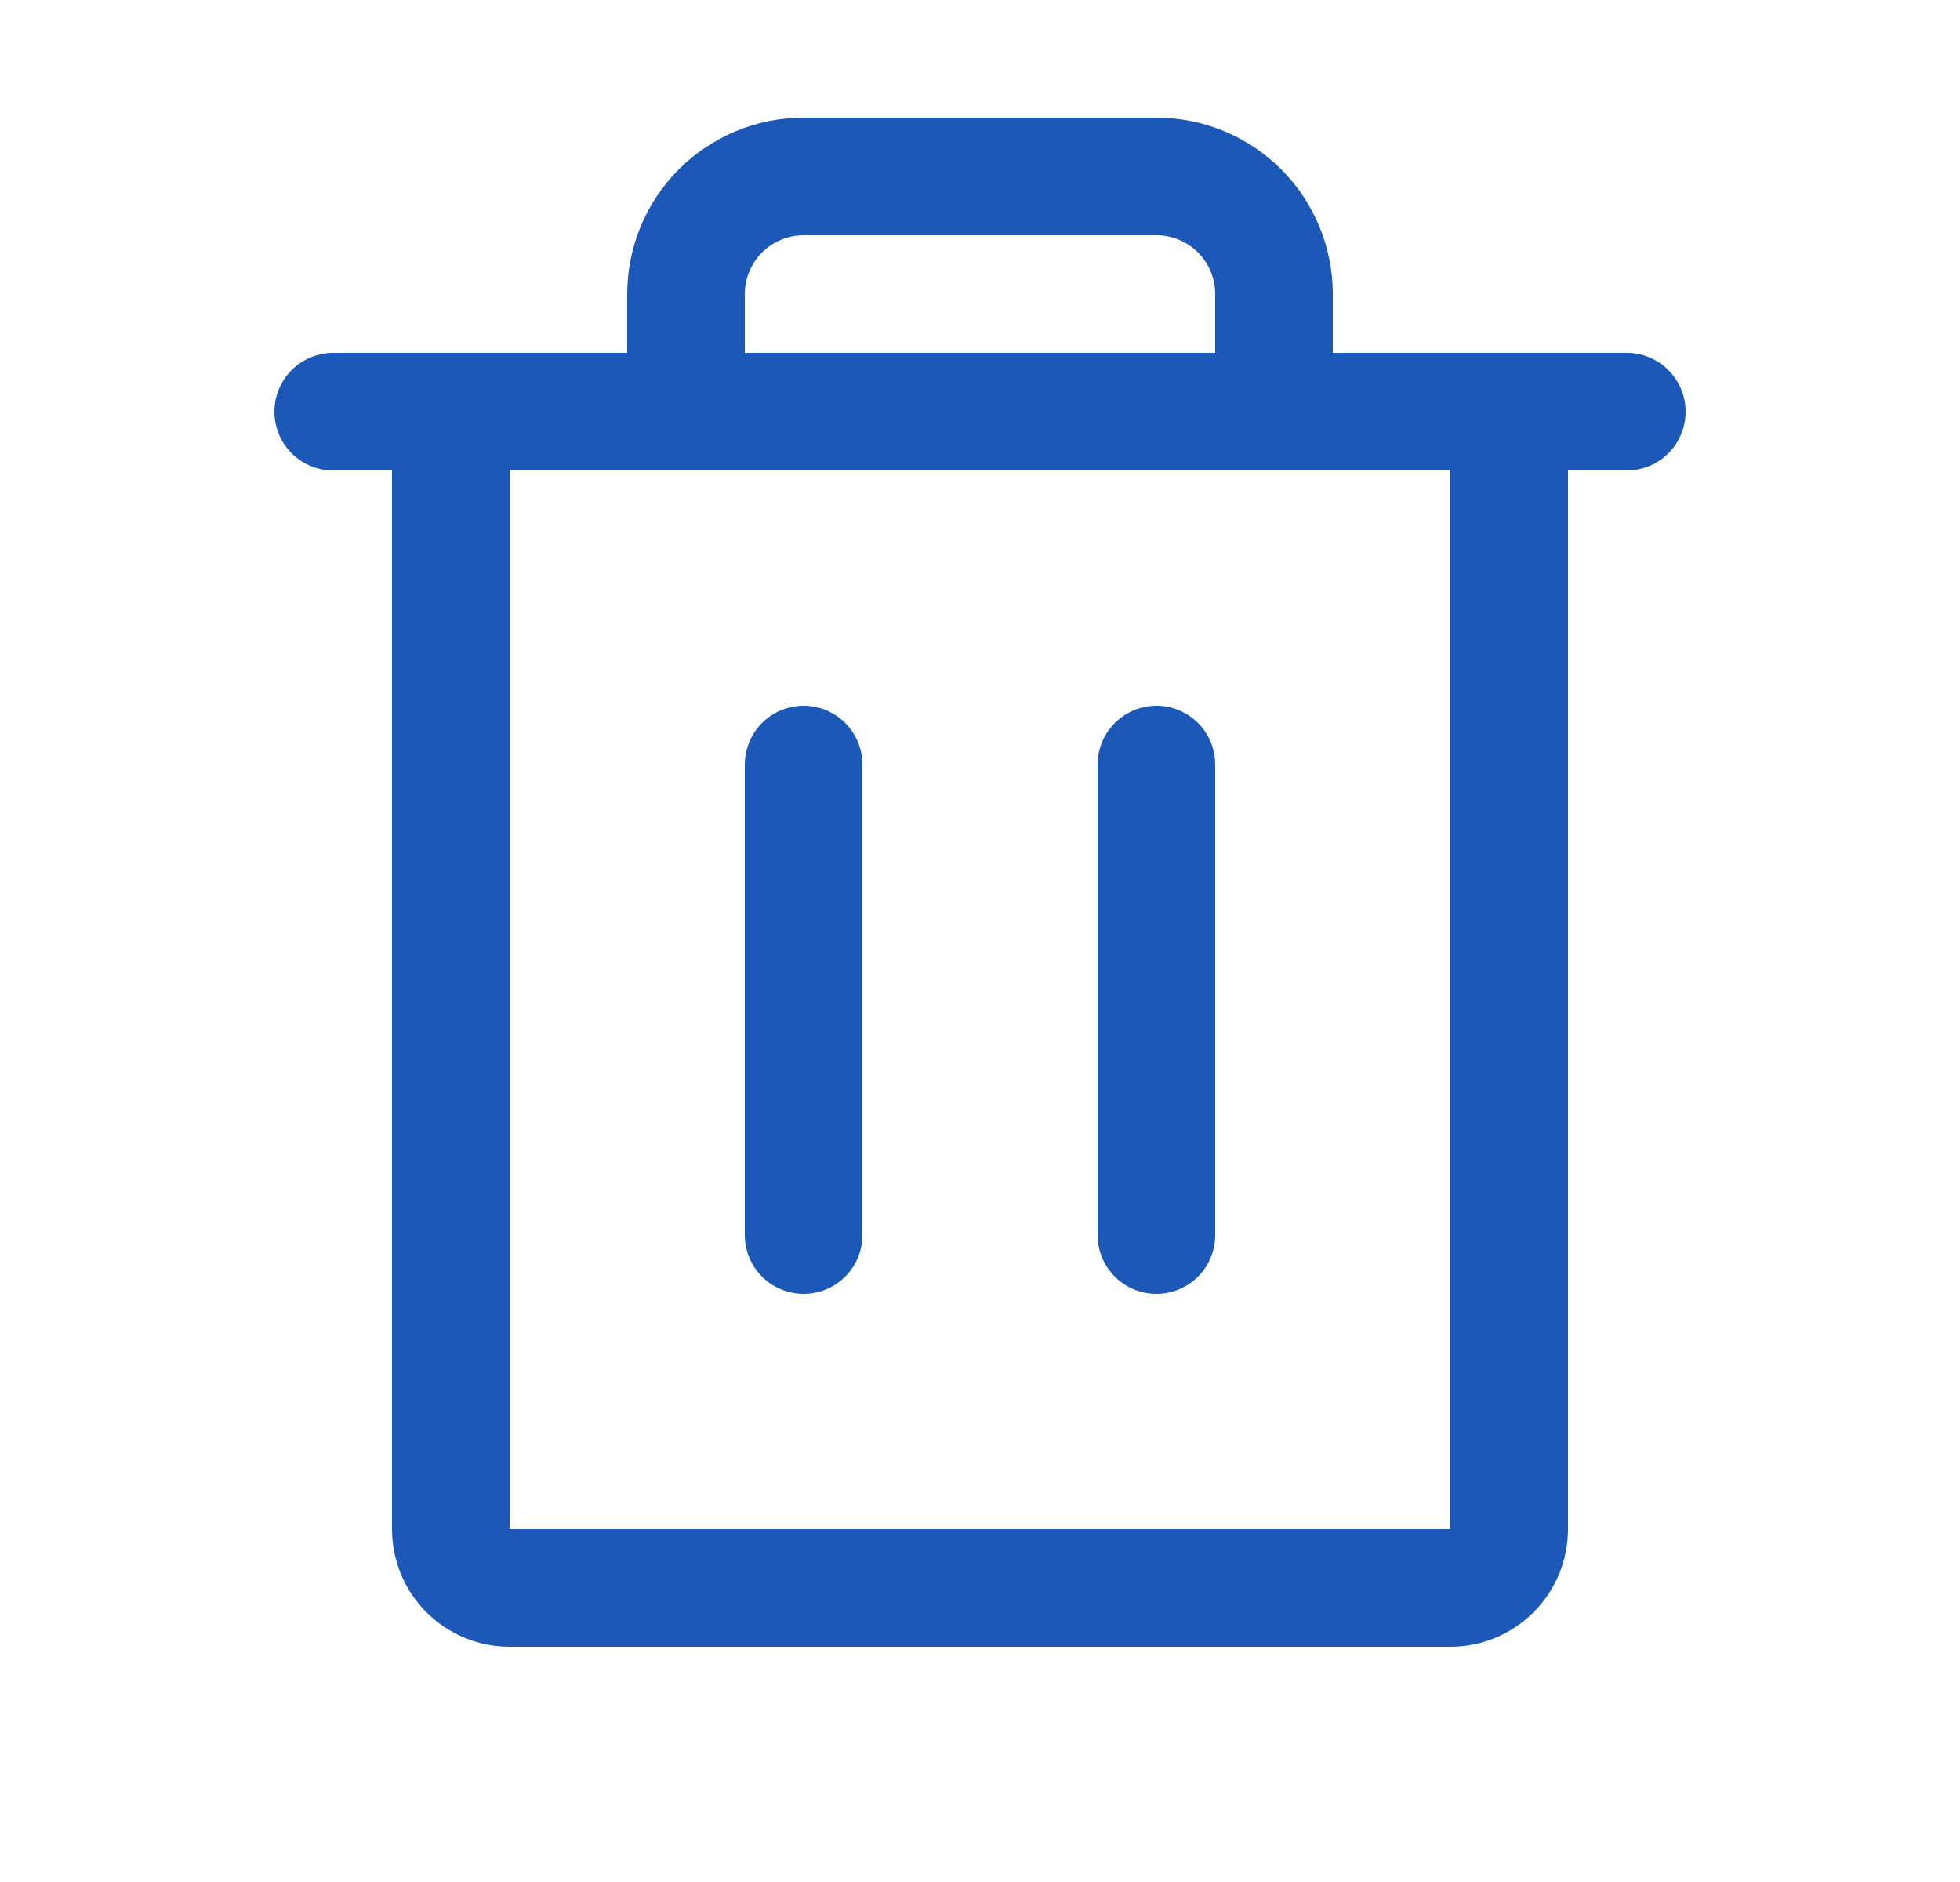 <svg width="25" height="24" viewBox="0 0 25 24" fill="none" xmlns="http://www.w3.org/2000/svg">
<g id="Icon-Trash">
<path id="Vector" d="M20.75 5.25H4.25M10.25 9.75V15.75M14.75 9.75V15.75M19.25 5.25V19.5C19.25 19.699 19.171 19.89 19.03 20.03C18.89 20.171 18.699 20.25 18.5 20.25H6.5C6.301 20.25 6.11 20.171 5.97 20.03C5.829 19.89 5.75 19.699 5.75 19.5V5.25M16.25 5.25V3.75C16.25 3.352 16.092 2.971 15.811 2.689C15.529 2.408 15.148 2.25 14.75 2.25H10.25C9.852 2.25 9.471 2.408 9.189 2.689C8.908 2.971 8.75 3.352 8.75 3.75V5.25" stroke="#1C58B7" stroke-width="1.5" stroke-linecap="round" stroke-linejoin="round"/>
</g>
</svg>

